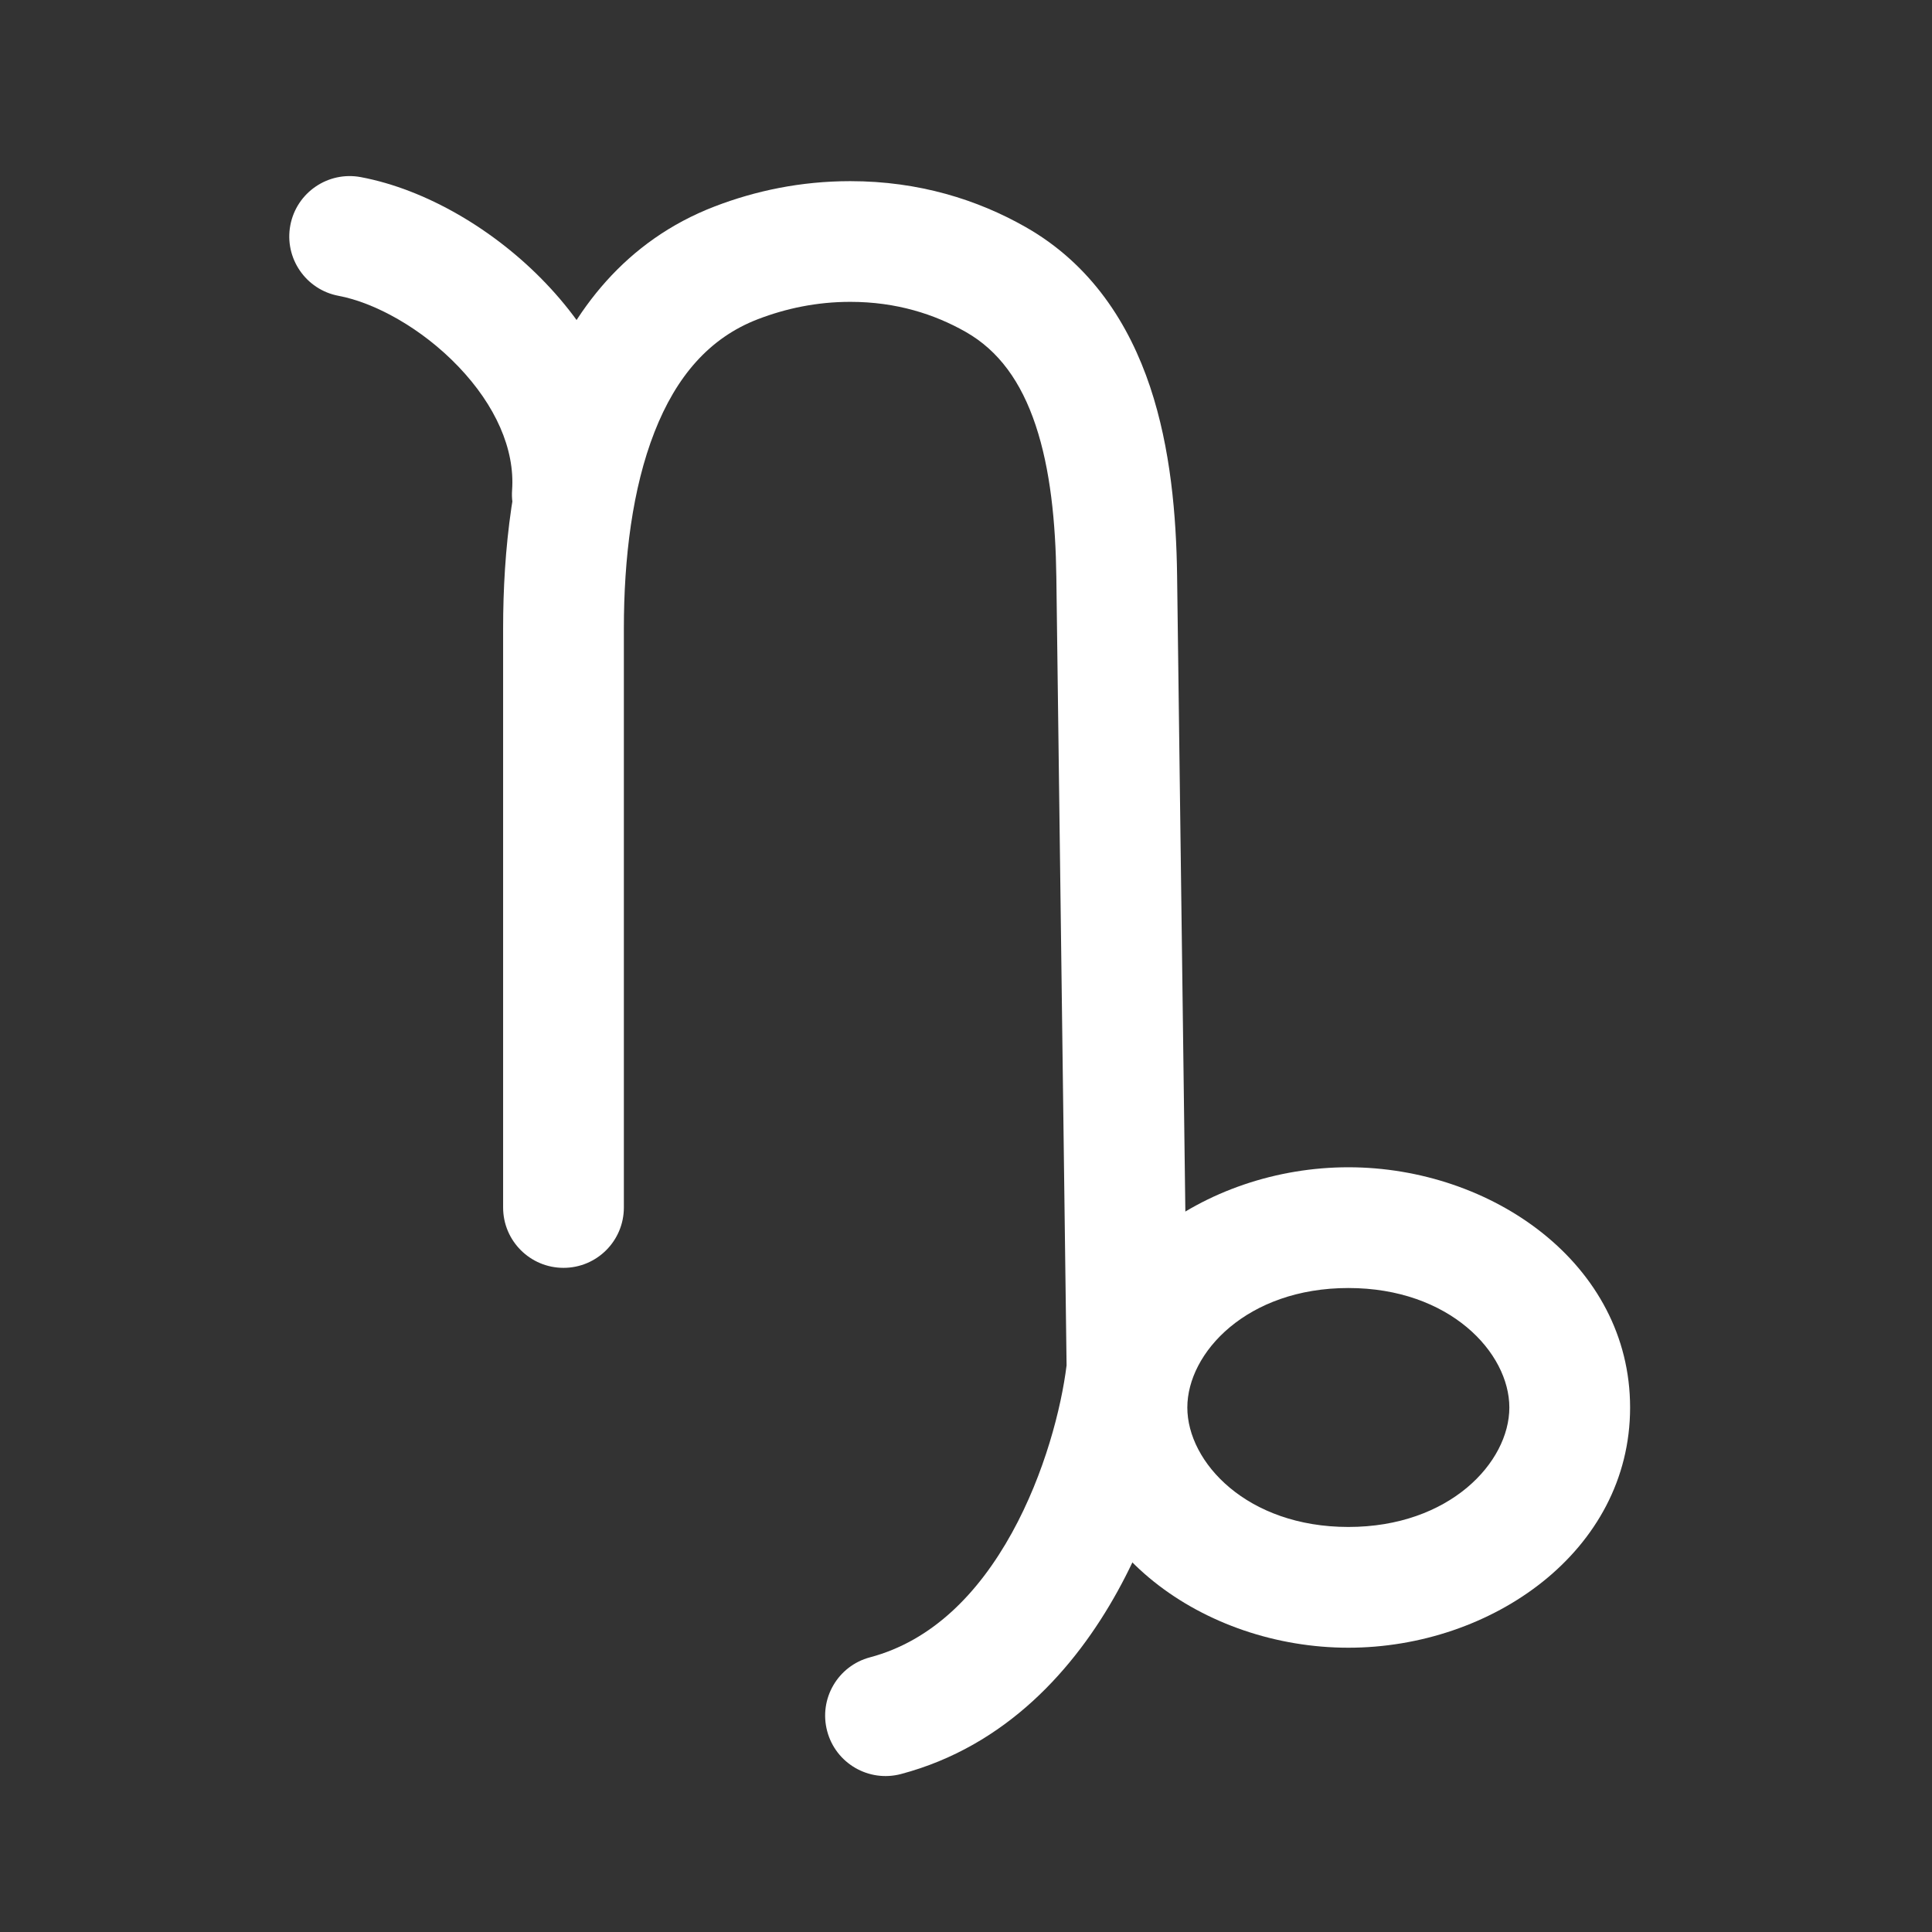 <svg width="34" height="34" viewBox="0 0 34 34" fill="none" xmlns="http://www.w3.org/2000/svg">
<rect x="0" y="0" width="34" height="34" fill="#333333" stroke="none"/>
<path fill-rule="evenodd" clip-rule="evenodd" d="M14.964 5.312C14.371 5.312 13.829 5.429 13.341 5.616C12.482 5.945 11.9 6.627 11.518 7.603C11.128 8.598 10.979 9.826 10.979 11.06V21.25C10.979 21.837 10.504 22.312 9.917 22.312C9.33 22.312 8.854 21.837 8.854 21.25V11.06C8.854 9.693 9.014 8.168 9.539 6.828C10.071 5.469 11.011 4.234 12.58 3.632C13.288 3.36 14.087 3.188 14.964 3.188C16.175 3.188 17.205 3.517 18.041 3.991C19.21 4.653 19.872 5.709 20.24 6.808C20.602 7.892 20.701 9.078 20.715 10.128L20.896 24.07C20.897 24.114 20.895 24.158 20.89 24.202C20.781 25.172 20.419 26.643 19.669 28.001C18.92 29.358 17.71 30.728 15.856 31.22C15.289 31.37 14.707 31.032 14.557 30.465C14.406 29.898 14.744 29.316 15.311 29.166C16.397 28.878 17.216 28.049 17.809 26.974C18.385 25.93 18.678 24.773 18.77 24.028L18.59 10.156C18.577 9.19 18.485 8.26 18.225 7.482C17.97 6.72 17.577 6.171 16.993 5.84C16.447 5.53 15.775 5.312 14.964 5.312Z" fill="white"/>
<path fill-rule="evenodd" clip-rule="evenodd" d="M23.729 22.667C21.947 22.667 20.895 23.804 20.895 24.77C20.895 25.735 21.947 26.872 23.729 26.872C25.51 26.872 26.562 25.735 26.562 24.77C26.562 23.804 25.51 22.667 23.729 22.667ZM18.77 24.77C18.77 22.239 21.207 20.542 23.729 20.542C26.25 20.542 28.687 22.239 28.687 24.77C28.687 27.3 26.25 28.997 23.729 28.997C21.207 28.997 18.77 27.3 18.77 24.77Z" fill="white"/>
<path fill-rule="evenodd" clip-rule="evenodd" d="M5.109 3.966C5.217 3.389 5.773 3.009 6.349 3.117C7.49 3.331 8.701 4.038 9.604 4.984C10.511 5.932 11.239 7.263 11.131 8.775C11.089 9.36 10.581 9.801 9.996 9.759C9.41 9.717 8.97 9.209 9.012 8.624C9.063 7.904 8.718 7.132 8.068 6.452C7.416 5.77 6.588 5.324 5.958 5.206C5.381 5.098 5.001 4.542 5.109 3.966Z" fill="white"/>
</svg>

